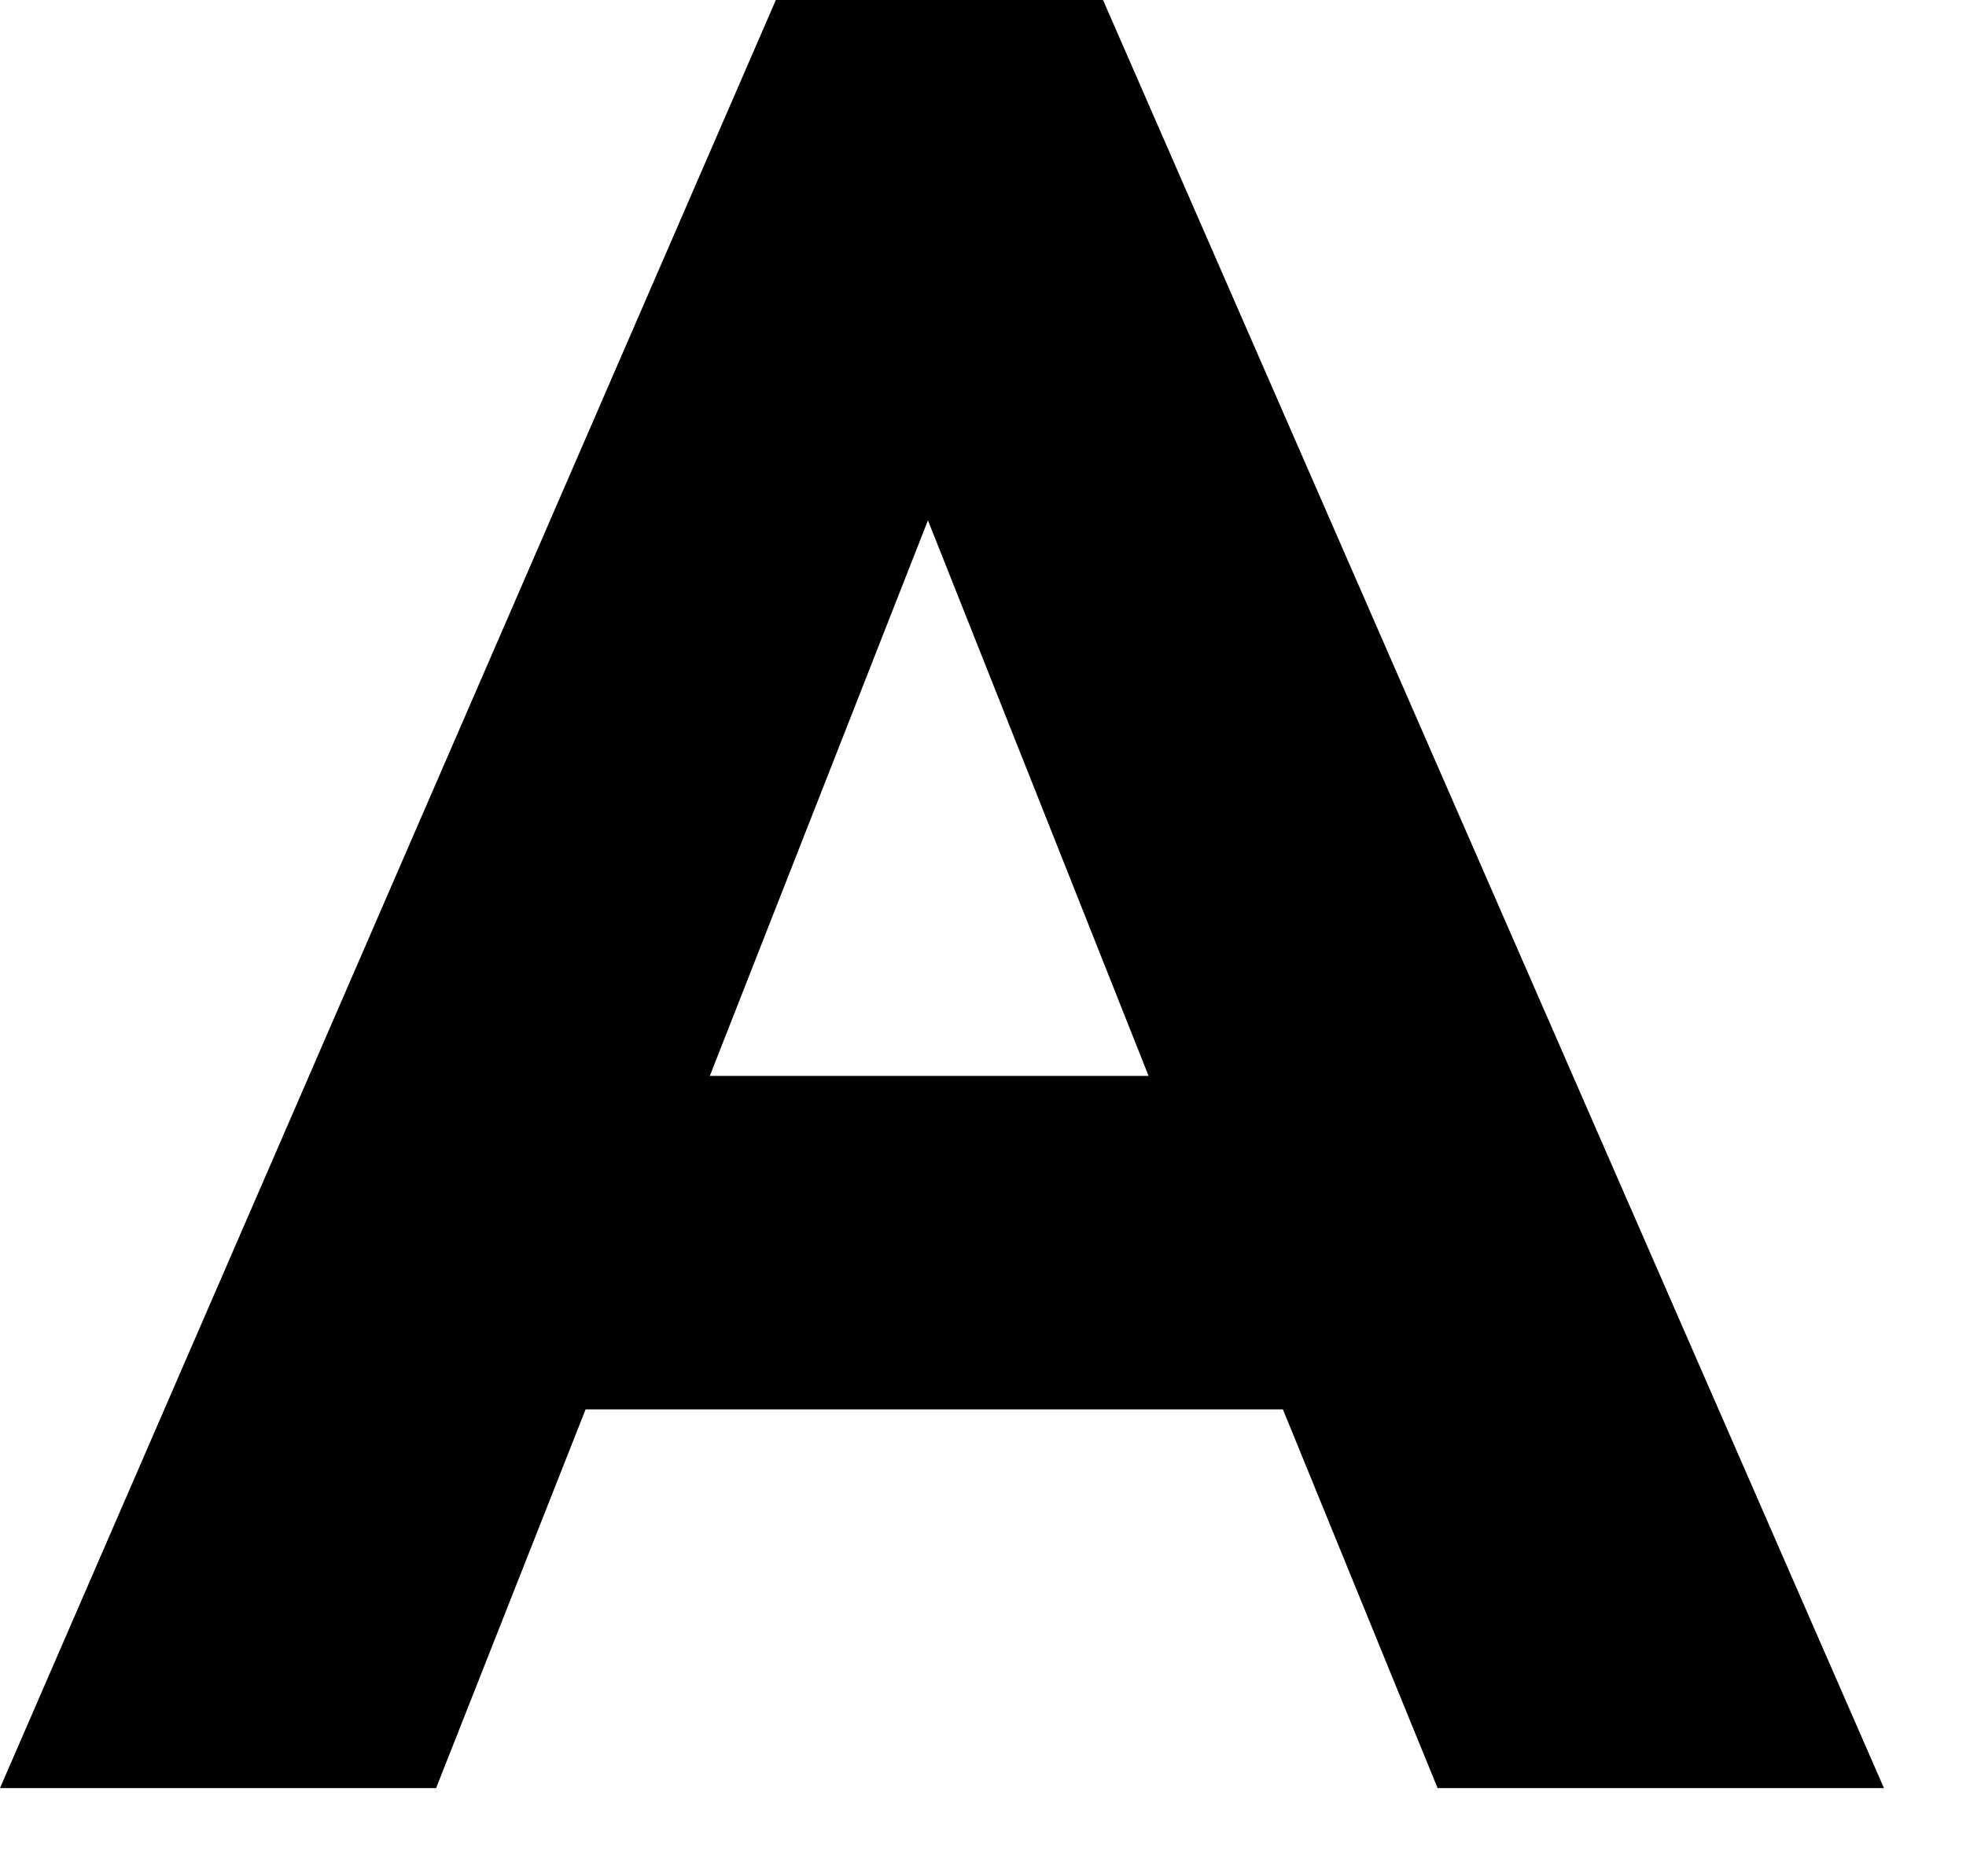 <?xml version="1.0" encoding="utf-8"?>
<svg xmlns="http://www.w3.org/2000/svg" fill="none" height="100%" overflow="visible" preserveAspectRatio="none" style="display: block;" viewBox="0 0 22 21" width="100%">
<path d="M8.682 0H12.343L21.082 20.013H16.087L14.356 15.774H6.553L4.88 20.013H0L8.682 0ZM10.384 5.824L7.943 12.042H12.853L10.384 5.824Z" fill="black" id="Vector"/>
</svg>